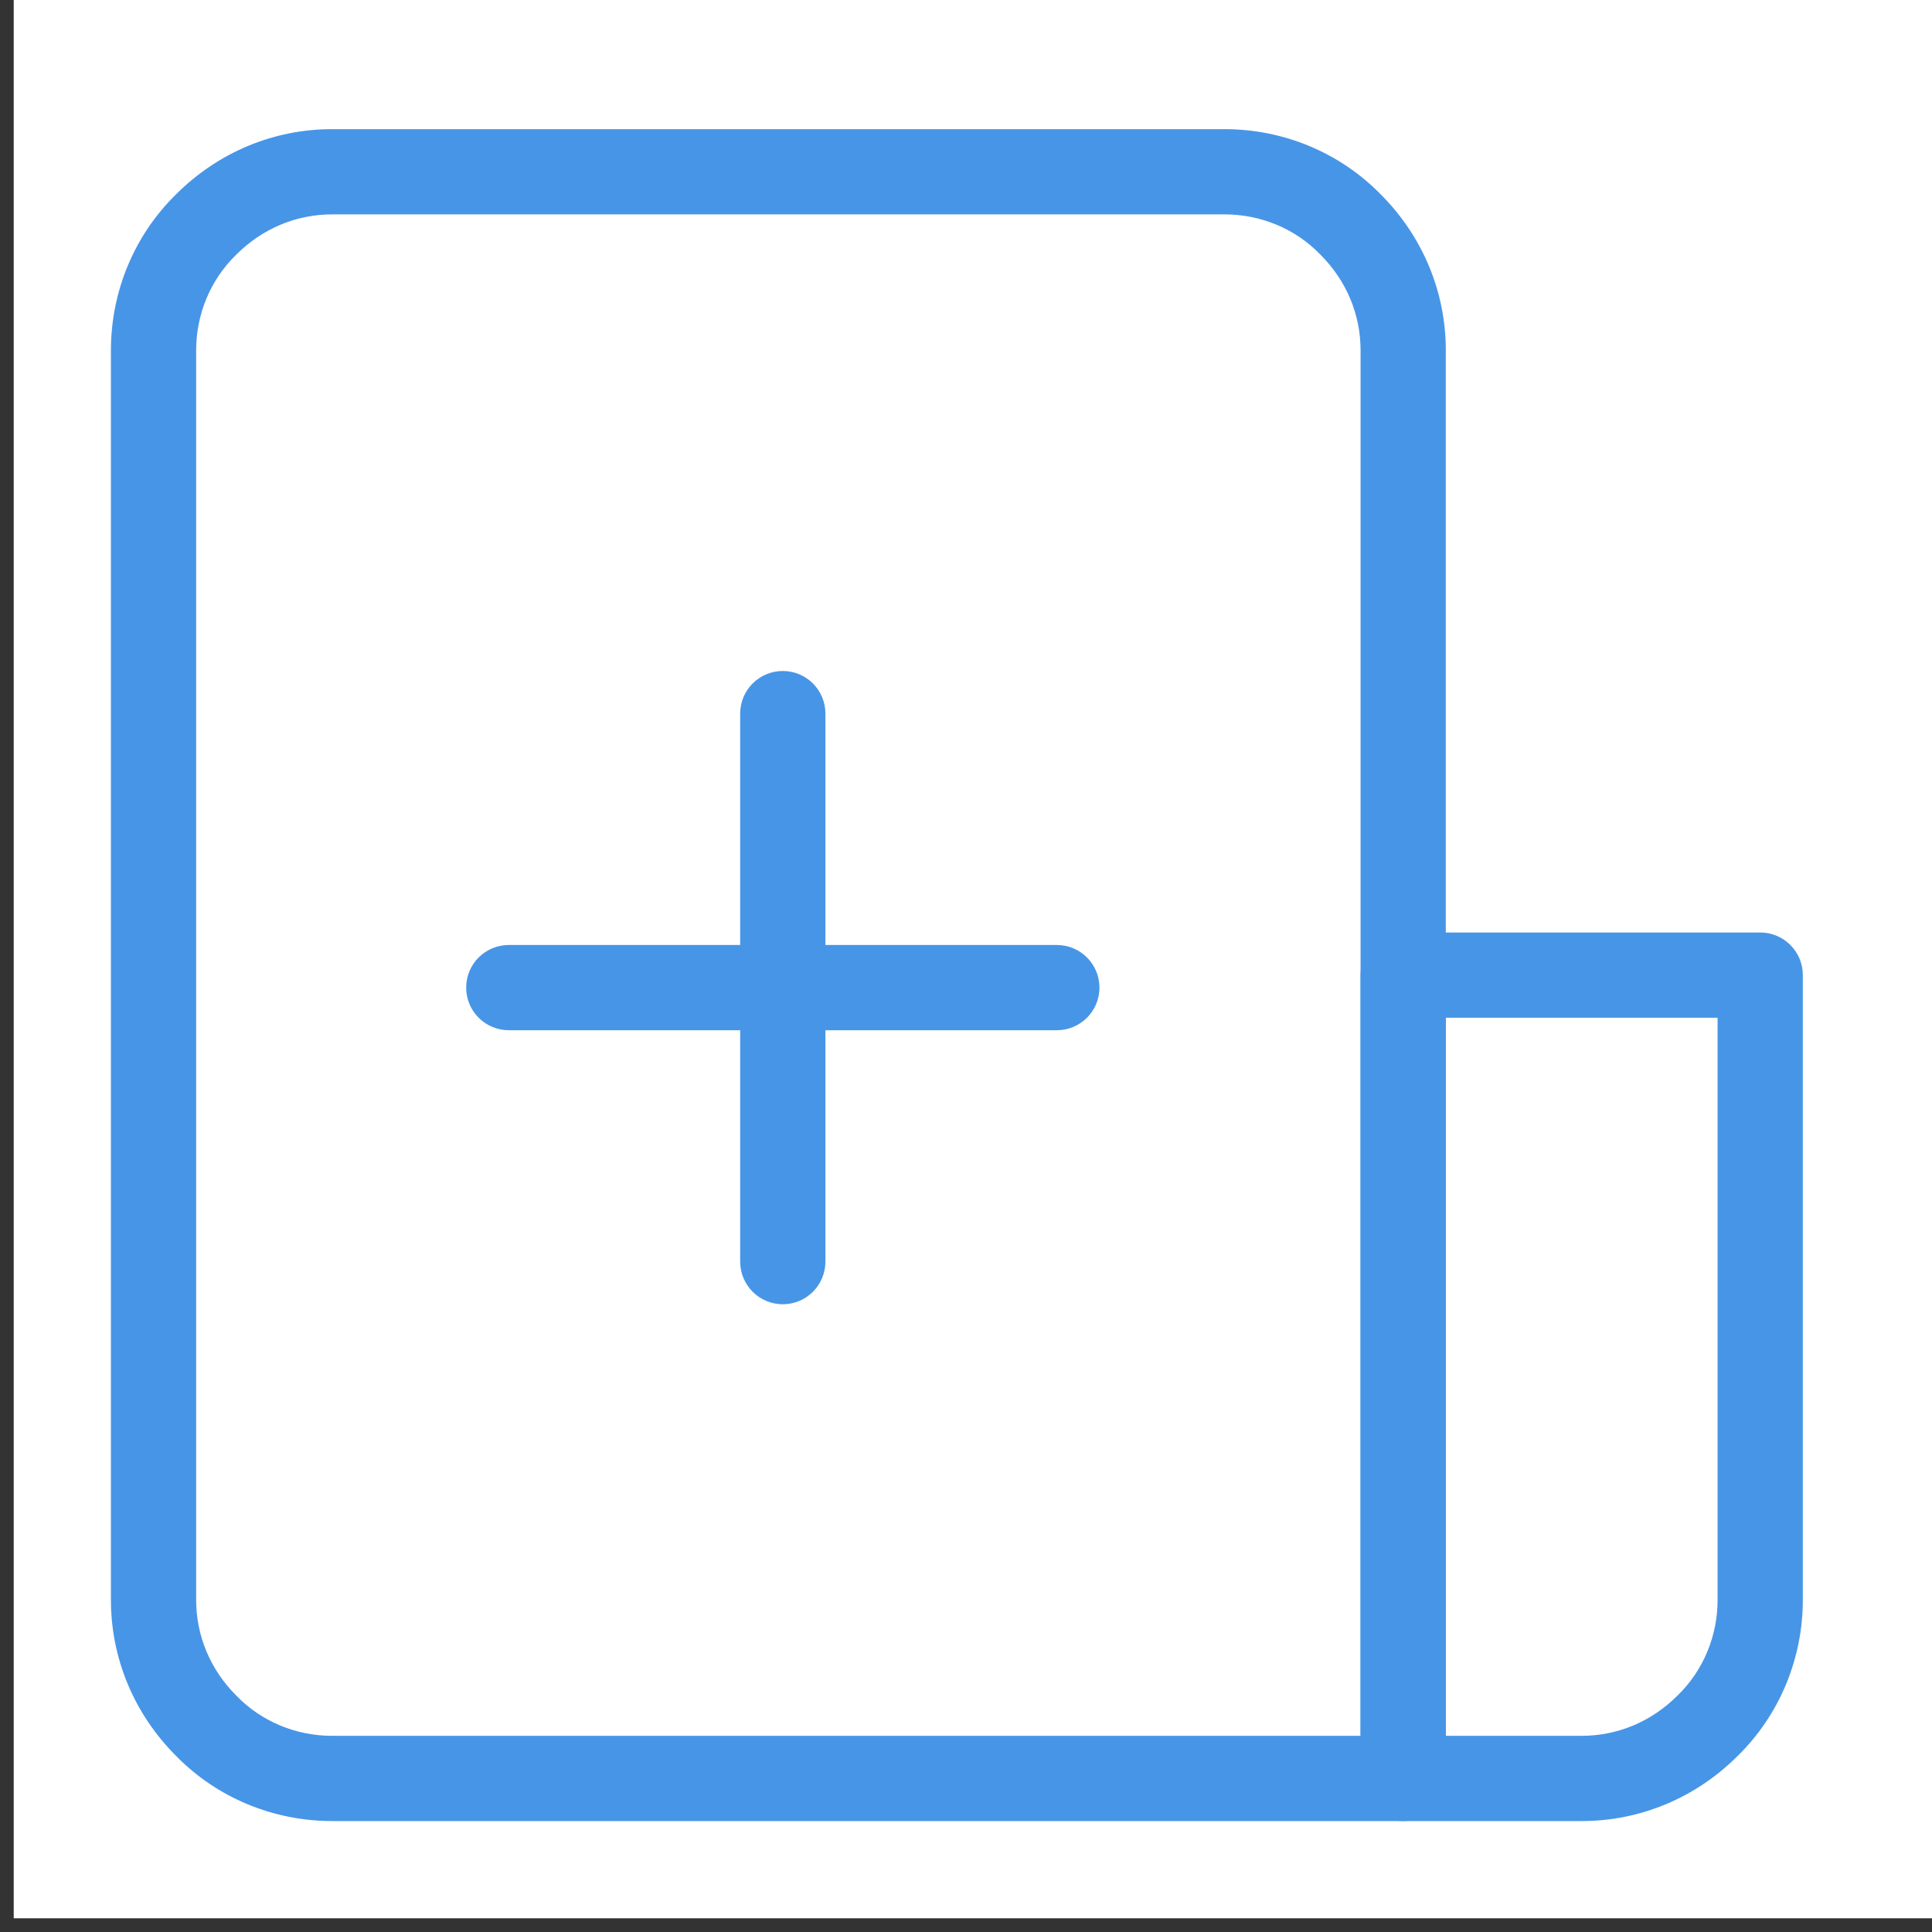 <svg width="87" height="87" viewBox="0 0 87 87" fill="none" xmlns="http://www.w3.org/2000/svg">
<rect x="0" y="0" width="87" height="87" fill="#333333" stroke="none"/>
<path d="M0.618 0H87V86.382H0.618V0Z" fill="white"/>
<path fill-rule="evenodd" clip-rule="evenodd" d="M14.953 9.654C13.343 9.654 11.818 10.289 10.643 11.464L10.624 11.482C9.477 12.599 8.833 14.149 8.833 15.774V72.047C8.833 73.657 9.467 75.182 10.643 76.357L10.661 76.375C11.778 77.523 13.328 78.166 14.953 78.166H61.268V15.774C61.268 14.164 60.634 12.639 59.458 11.464L59.44 11.446C58.323 10.298 56.773 9.654 55.148 9.654H14.953ZM14.953 5.816C12.307 5.816 9.816 6.867 7.938 8.741C6.036 10.597 4.995 13.143 4.995 15.774V72.047C4.995 74.693 6.046 77.184 7.92 79.062C9.776 80.964 12.322 82.004 14.953 82.004H63.187C64.246 82.004 65.106 81.145 65.106 80.085V15.774C65.106 13.128 64.055 10.637 62.181 8.759C60.325 6.857 57.779 5.816 55.148 5.816H14.953Z" fill="#4795E7"/>
<path fill-rule="evenodd" clip-rule="evenodd" d="M61.267 43.91C61.267 42.85 62.126 41.991 63.186 41.991H79.264C80.324 41.991 81.183 42.85 81.183 43.91V72.046C81.183 74.677 80.142 77.223 78.24 79.08C76.362 80.954 73.871 82.004 71.225 82.004H63.186C62.126 82.004 61.267 81.145 61.267 80.085V43.91ZM65.105 45.829V78.166H71.225C72.835 78.166 74.36 77.532 75.535 76.357L75.554 76.339C76.701 75.222 77.345 73.672 77.345 72.046V45.829H65.105Z" fill="#4795E7"/>
<path fill-rule="evenodd" clip-rule="evenodd" d="M35.25 30.215C36.31 30.215 37.169 31.074 37.169 32.134V56.813C37.169 57.873 36.31 58.732 35.25 58.732C34.19 58.732 33.331 57.873 33.331 56.813V32.134C33.331 31.074 34.19 30.215 35.25 30.215Z" fill="#4795E7"/>
<path fill-rule="evenodd" clip-rule="evenodd" d="M20.992 44.473C20.992 43.413 21.851 42.554 22.911 42.554H47.591C48.65 42.554 49.51 43.413 49.51 44.473C49.51 45.532 48.65 46.392 47.591 46.392H22.911C21.851 46.392 20.992 45.532 20.992 44.473Z" fill="#4795E7"/>
</svg>
